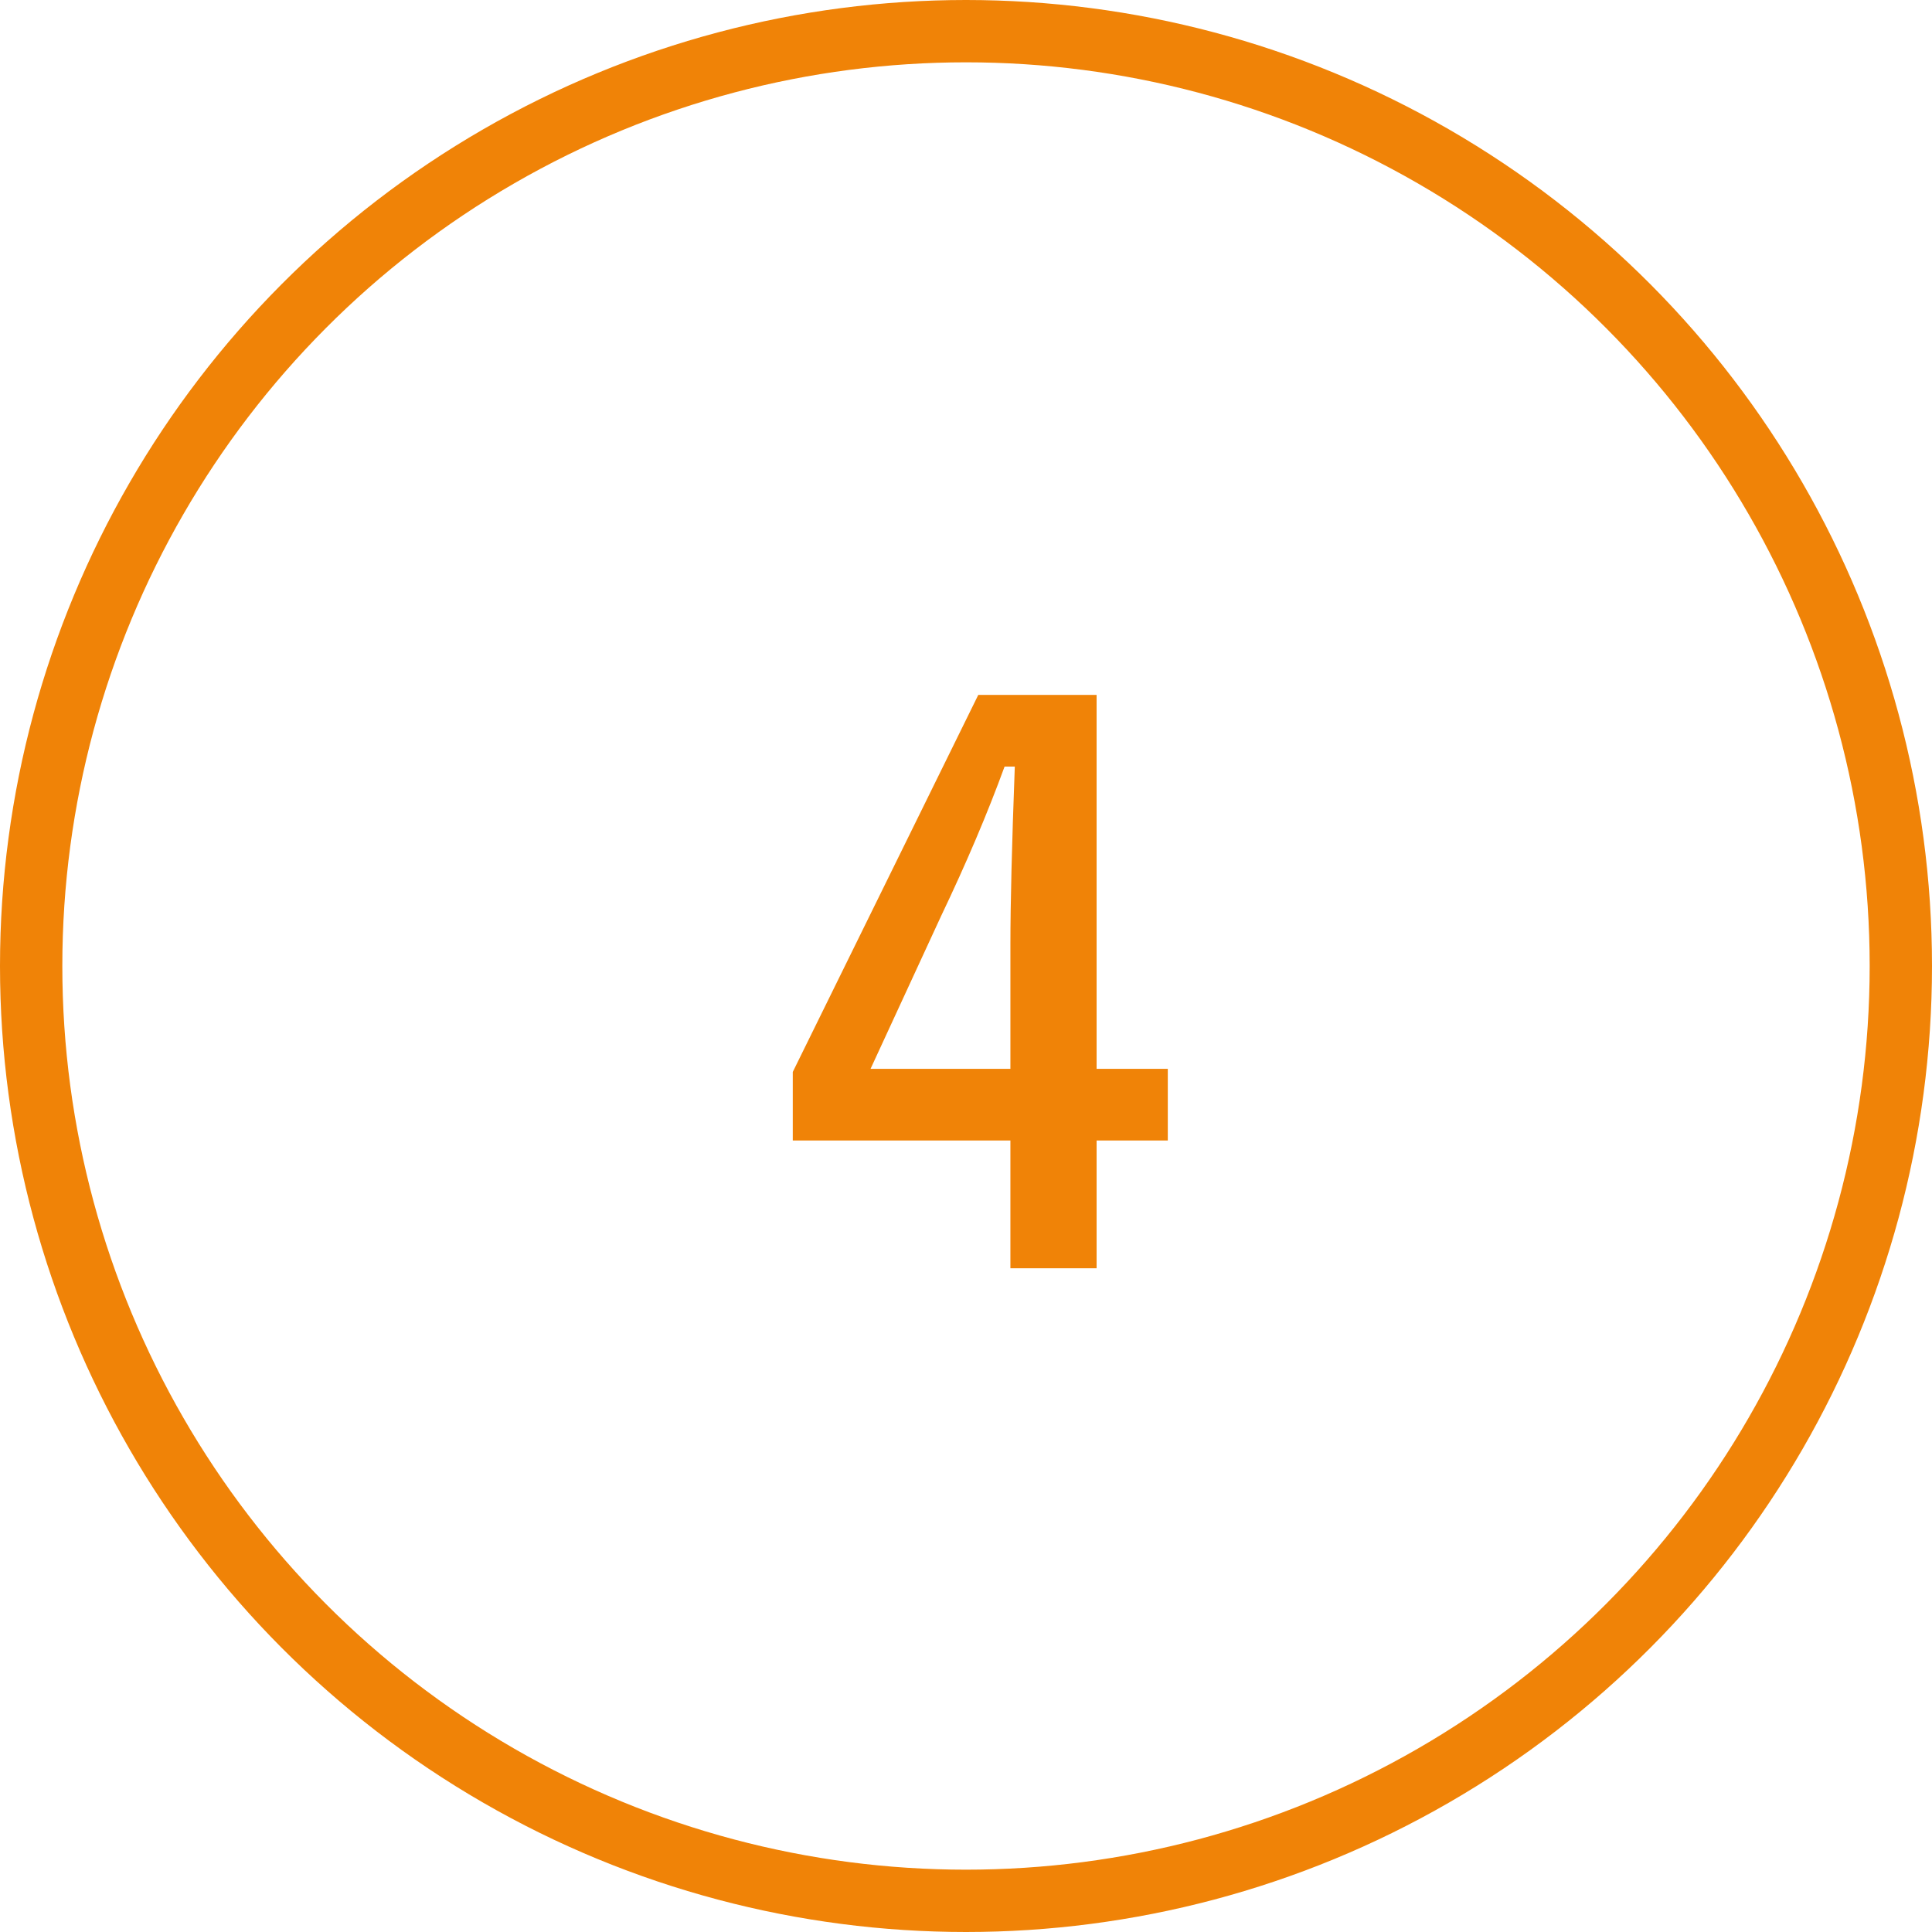 <svg id="ico_support04_sp.svg" xmlns="http://www.w3.org/2000/svg" width="62" height="62" viewBox="0 0 62 62">
  <defs>
    <style>
      .cls-1 {
        fill: none;
        stroke: #f08307;
        stroke-width: 2px;
      }

      .cls-2 {
        fill: #f08307;
        fill-rule: evenodd;
      }
    </style>
  </defs>
  <circle id="_4_円" data-name="4_円" class="cls-1" cx="31" cy="31" r="30"/>
  <path id="_4" data-name="4" class="cls-2" d="M376.394,11572.3l-5.953,12.1v2.2h6.984v4.1h2.766v-4.1h2.285v-2.3h-2.285v-12h-3.8Zm-3.457,12,2.262-4.9q1.218-2.55,2.039-4.8h0.328q-0.141,3.75-.141,5.7v4h-4.488Z" transform="translate(-345 -11550)"/>
</svg>
